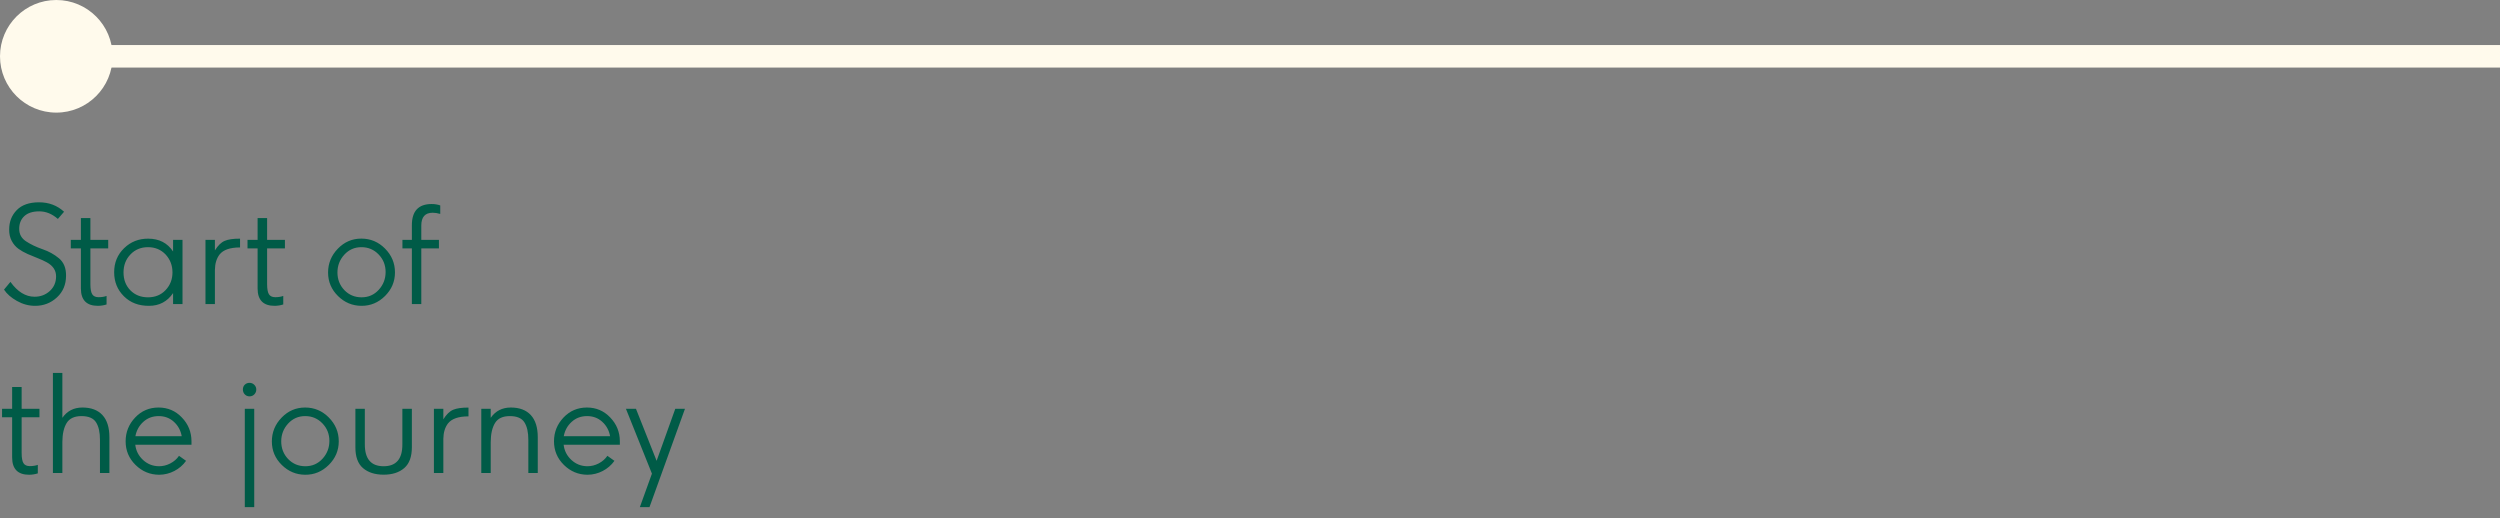 <svg width="222" height="46" viewBox="0 0 222 46" fill="none" xmlns="http://www.w3.org/2000/svg">
<rect x="0" y="0" width="222" height="46" fill="#808080" stroke="none"/>
<path d="M3.07 26.35C3.598 26.35 4.049 26.18 4.424 25.84C4.795 25.5 4.98 25.066 4.98 24.539C4.98 24.012 4.707 23.598 4.16 23.297C3.918 23.164 3.645 23.039 3.34 22.922C3.035 22.805 2.738 22.682 2.449 22.553C2.152 22.42 1.883 22.268 1.641 22.096C1.398 21.92 1.199 21.688 1.043 21.398C0.887 21.109 0.811 20.77 0.814 20.379C0.814 19.691 1.039 19.117 1.488 18.656C1.938 18.195 2.598 17.965 3.469 17.965C4.34 17.965 5.08 18.244 5.689 18.803L5.139 19.441C4.627 18.992 4.078 18.768 3.492 18.768C2.906 18.768 2.463 18.908 2.162 19.189C1.857 19.471 1.705 19.85 1.705 20.326C1.705 20.803 1.912 21.174 2.326 21.439C2.74 21.709 3.225 21.939 3.779 22.131C4.33 22.318 4.816 22.588 5.238 22.939C5.664 23.295 5.873 23.809 5.865 24.48C5.865 25.266 5.596 25.908 5.057 26.408C4.518 26.908 3.871 27.158 3.117 27.158C2.559 27.158 2.021 27.014 1.506 26.725C0.99 26.436 0.607 26.1 0.357 25.717L0.926 25.031C1.559 25.91 2.273 26.35 3.07 26.35ZM7.184 25.617V22.055H6.287V21.299H7.184V19.365H8.027V21.299H9.609V22.055H8.027V25.225C8.027 25.658 8.082 25.961 8.191 26.133C8.301 26.305 8.488 26.391 8.754 26.391C9.02 26.391 9.256 26.354 9.463 26.279V27.035C9.225 27.113 8.969 27.154 8.695 27.158C7.688 27.158 7.184 26.645 7.184 25.617ZM11.578 25.781C11.984 26.195 12.506 26.402 13.143 26.402C13.779 26.402 14.301 26.188 14.707 25.758C15.113 25.328 15.316 24.805 15.316 24.188C15.316 23.57 15.113 23.041 14.707 22.6C14.293 22.166 13.771 21.949 13.143 21.949C12.514 21.949 11.994 22.164 11.584 22.594C11.174 23.023 10.969 23.557 10.969 24.193C10.969 24.838 11.172 25.367 11.578 25.781ZM15.369 27V26.027C14.857 26.781 14.145 27.158 13.23 27.158C12.316 27.162 11.574 26.879 11.004 26.309C10.426 25.738 10.137 25.027 10.137 24.176C10.137 23.324 10.43 22.613 11.016 22.043C11.602 21.473 12.316 21.189 13.16 21.193C14.129 21.193 14.865 21.572 15.369 22.33V21.299H16.207V27H15.369ZM19.084 27H18.246V21.299H19.084V22.236C19.35 21.803 19.641 21.52 19.957 21.387C20.273 21.254 20.727 21.189 21.316 21.193V21.973C20.43 21.973 19.822 22.184 19.494 22.605C19.229 22.953 19.092 23.406 19.084 23.965V27ZM22.875 25.617V22.055H21.979V21.299H22.875V19.365H23.719V21.299H25.301V22.055H23.719V25.225C23.719 25.658 23.773 25.961 23.883 26.133C23.992 26.305 24.18 26.391 24.445 26.391C24.711 26.391 24.947 26.354 25.154 26.279V27.035C24.916 27.113 24.66 27.154 24.387 27.158C23.379 27.158 22.875 26.645 22.875 25.617ZM30.574 25.758C30.988 26.188 31.5 26.402 32.109 26.402C32.719 26.402 33.227 26.18 33.633 25.734C34.039 25.289 34.242 24.762 34.242 24.152C34.242 23.543 34.035 23.023 33.621 22.594C33.207 22.164 32.697 21.949 32.092 21.949C31.486 21.949 30.98 22.172 30.574 22.617C30.168 23.062 29.965 23.588 29.965 24.193C29.965 24.807 30.168 25.328 30.574 25.758ZM34.195 22.078C34.781 22.672 35.074 23.375 35.074 24.188C35.074 25 34.779 25.699 34.19 26.285C33.6 26.871 32.902 27.162 32.098 27.158C31.293 27.154 30.598 26.863 30.012 26.285C29.426 25.707 29.133 25.012 29.133 24.199C29.133 23.387 29.422 22.682 30 22.084C30.578 21.486 31.273 21.188 32.086 21.188C32.906 21.188 33.609 21.484 34.195 22.078ZM36.574 27V22.055H35.736V21.299H36.574V19.992C36.574 18.746 37.158 18.121 38.326 18.117C38.6 18.117 38.855 18.158 39.094 18.24V18.996C38.855 18.926 38.631 18.891 38.42 18.891C37.748 18.891 37.412 19.27 37.412 20.027V21.299H38.977V22.055H37.412V27H36.574ZM1.078 40.617V37.055H0.182V36.299H1.078V34.365H1.922V36.299H3.504V37.055H1.922V40.225C1.922 40.658 1.977 40.961 2.086 41.133C2.195 41.305 2.383 41.391 2.648 41.391C2.914 41.391 3.15 41.353 3.357 41.279V42.035C3.119 42.113 2.863 42.154 2.59 42.158C1.582 42.158 1.078 41.645 1.078 40.617ZM8.877 42V39.07C8.881 38.398 8.766 37.877 8.531 37.506C8.297 37.135 7.865 36.949 7.236 36.949C6.607 36.949 6.168 37.154 5.918 37.565C5.668 37.975 5.541 38.537 5.537 39.252V42H4.699V33.117H5.537V37.102C5.963 36.492 6.559 36.188 7.324 36.188C8.09 36.188 8.68 36.41 9.094 36.855C9.508 37.301 9.715 37.959 9.715 38.83V42H8.877ZM14.092 36.949C13.557 36.949 13.102 37.119 12.727 37.459C12.352 37.799 12.117 38.225 12.023 38.736H16.137C16.047 38.225 15.816 37.799 15.445 37.459C15.074 37.119 14.623 36.949 14.092 36.949ZM12.035 41.285C11.449 40.707 11.156 40.01 11.156 39.193C11.156 38.377 11.438 37.672 12 37.078C12.562 36.484 13.256 36.188 14.08 36.188C14.9 36.188 15.592 36.484 16.154 37.078C16.717 37.664 17 38.365 17.004 39.182V39.492H12.012C12.074 40.027 12.305 40.478 12.703 40.846C13.102 41.213 13.574 41.398 14.121 41.402C14.473 41.402 14.809 41.318 15.129 41.15C15.449 40.982 15.705 40.758 15.896 40.477L16.523 40.922C16.25 41.305 15.902 41.605 15.48 41.824C15.059 42.043 14.609 42.154 14.133 42.158C13.32 42.154 12.621 41.863 12.035 41.285ZM21.738 45.035V36.299H22.576V45.035H21.738ZM22.16 35.197C21.992 35.197 21.852 35.139 21.738 35.022C21.625 34.904 21.568 34.76 21.568 34.588C21.568 34.412 21.625 34.27 21.738 34.16C21.852 34.051 21.992 33.996 22.16 33.996C22.324 33.996 22.465 34.055 22.582 34.172C22.699 34.289 22.758 34.43 22.758 34.594C22.758 34.758 22.699 34.9 22.582 35.022C22.465 35.139 22.324 35.197 22.16 35.197ZM25.582 40.758C25.996 41.188 26.508 41.402 27.117 41.402C27.727 41.402 28.234 41.18 28.641 40.734C29.047 40.289 29.25 39.762 29.25 39.152C29.25 38.543 29.043 38.023 28.629 37.594C28.215 37.164 27.705 36.949 27.1 36.949C26.494 36.949 25.988 37.172 25.582 37.617C25.176 38.062 24.973 38.588 24.973 39.193C24.973 39.807 25.176 40.328 25.582 40.758ZM29.203 37.078C29.789 37.672 30.082 38.375 30.082 39.188C30.082 40 29.787 40.699 29.197 41.285C28.607 41.871 27.91 42.162 27.105 42.158C26.301 42.154 25.605 41.863 25.02 41.285C24.434 40.707 24.141 40.012 24.141 39.199C24.141 38.387 24.43 37.682 25.008 37.084C25.586 36.486 26.281 36.188 27.094 36.188C27.914 36.188 28.617 36.484 29.203 37.078ZM35.73 36.299H36.574V39.709C36.574 40.557 36.348 41.176 35.895 41.566C35.441 41.957 34.832 42.152 34.066 42.152C33.301 42.152 32.69 41.957 32.232 41.566C31.779 41.176 31.555 40.557 31.559 39.709V36.299H32.397V39.469C32.397 40.758 32.953 41.402 34.066 41.402C35.18 41.402 35.734 40.758 35.73 39.469V36.299ZM39.369 42H38.531V36.299H39.369V37.236C39.635 36.803 39.926 36.52 40.242 36.387C40.559 36.254 41.012 36.19 41.602 36.193V36.973C40.715 36.973 40.107 37.184 39.779 37.605C39.514 37.953 39.377 38.406 39.369 38.965V42ZM46.916 42V39.07C46.92 38.398 46.805 37.877 46.57 37.506C46.336 37.135 45.904 36.949 45.275 36.949C44.647 36.949 44.207 37.154 43.957 37.565C43.707 37.975 43.58 38.537 43.576 39.252V42H42.738V36.299H43.576V37.102C44.002 36.492 44.598 36.188 45.363 36.188C46.129 36.188 46.719 36.41 47.133 36.855C47.547 37.301 47.754 37.959 47.754 38.83V42H46.916ZM52.131 36.949C51.596 36.949 51.141 37.119 50.766 37.459C50.391 37.799 50.156 38.225 50.062 38.736H54.176C54.086 38.225 53.855 37.799 53.484 37.459C53.113 37.119 52.662 36.949 52.131 36.949ZM50.074 41.285C49.488 40.707 49.195 40.01 49.195 39.193C49.195 38.377 49.477 37.672 50.039 37.078C50.602 36.484 51.295 36.188 52.119 36.188C52.94 36.188 53.631 36.484 54.193 37.078C54.756 37.664 55.039 38.365 55.043 39.182V39.492H50.051C50.113 40.027 50.344 40.478 50.742 40.846C51.141 41.213 51.613 41.398 52.16 41.402C52.512 41.402 52.848 41.318 53.168 41.15C53.488 40.982 53.744 40.758 53.935 40.477L54.562 40.922C54.289 41.305 53.941 41.605 53.52 41.824C53.098 42.043 52.648 42.154 52.172 42.158C51.359 42.154 50.66 41.863 50.074 41.285ZM56.818 45.035L57.891 42.059L55.582 36.299H56.473L58.307 40.922L59.965 36.299H60.826L57.674 45.035H56.818Z" fill="#005B47"/>
<line x1="5" y1="5" x2="222" y2="5" stroke="#FFFAEC" stroke-width="2"/>
<circle r="5" transform="matrix(-1 0 0 1 5 5)" fill="#FFFAEC"/>
</svg>
